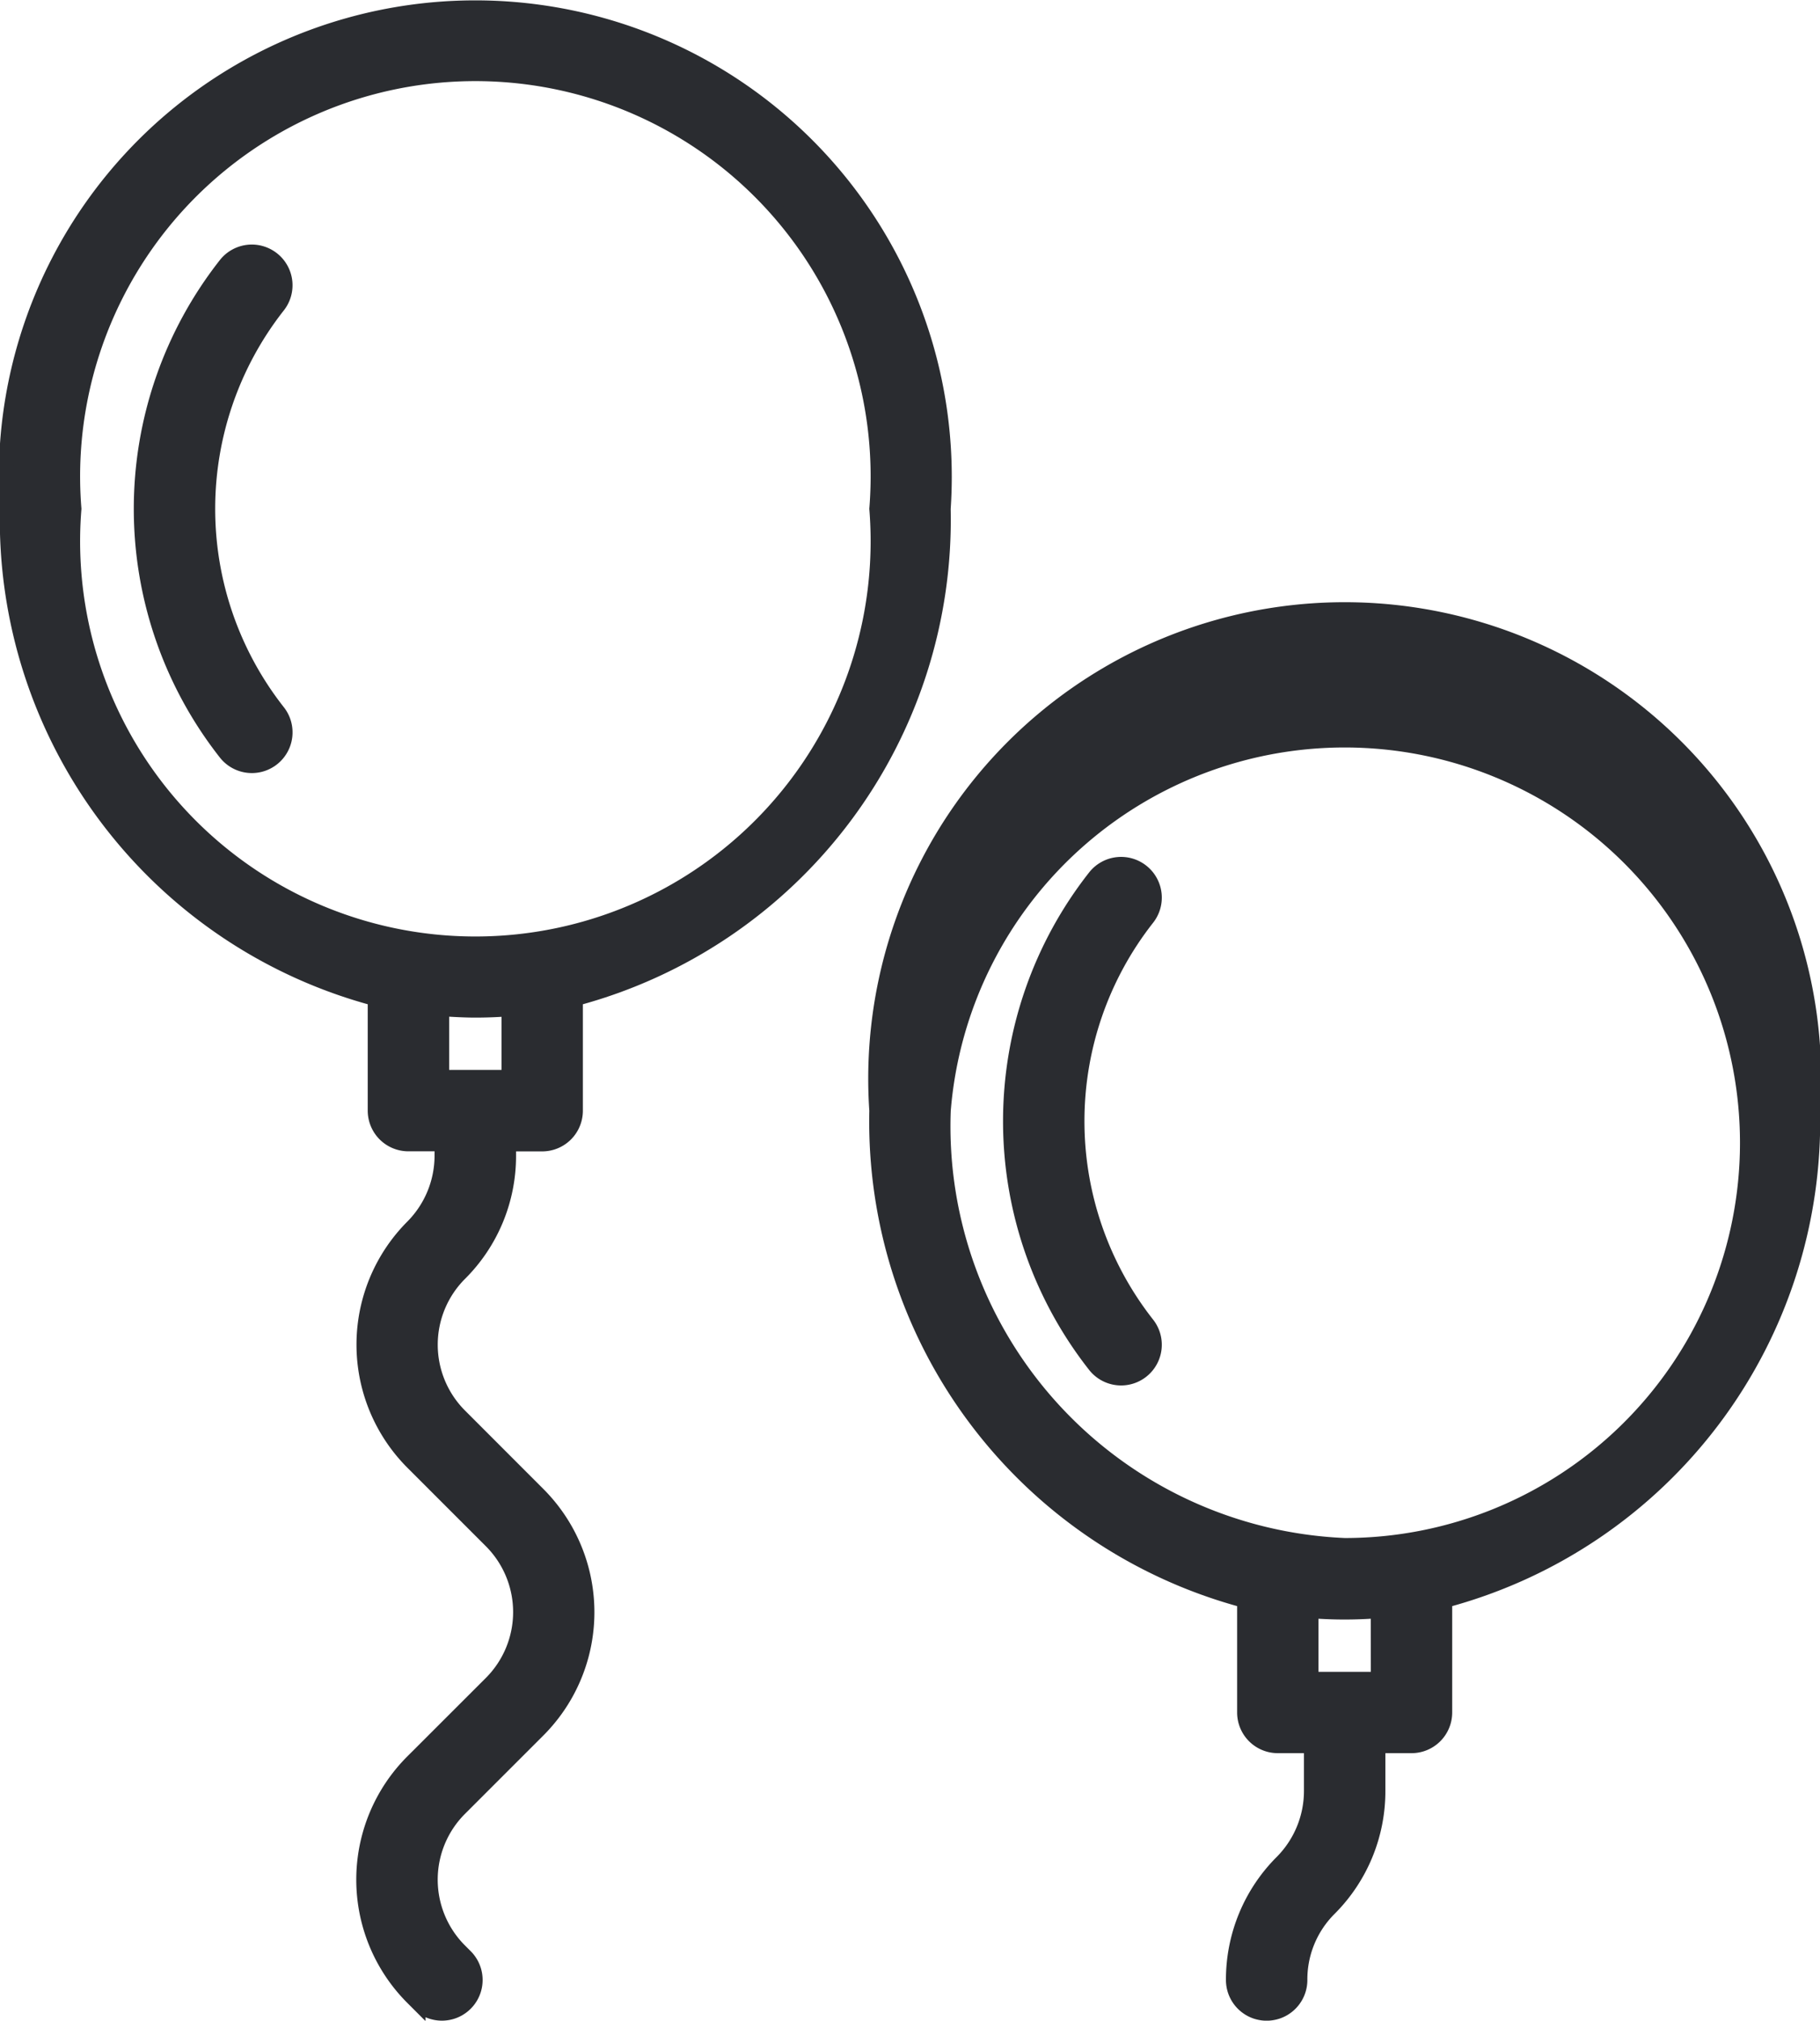 <svg xmlns="http://www.w3.org/2000/svg" width="25.058" height="27.82" viewBox="0 0 25.058 27.82">
  <g id="hobby" transform="translate(-17.233 -15.899)">
    <path id="Path_3891" data-name="Path 3891" d="M54.231,35.39a1.382,1.382,0,0,1,0-1.953,2.286,2.286,0,0,0,.674-1.627v-.158h.46a.46.46,0,0,0,.46-.46V29.65a6.825,6.825,0,0,0,5.064-6.745,6.46,6.46,0,1,0-12.89,0,6.825,6.825,0,0,0,5.064,6.745v1.541a.46.46,0,0,0,.46.46h.46v.158a1.39,1.39,0,0,1-.4.976,2.3,2.3,0,0,0,0,3.255l1.078,1.078a1.383,1.383,0,0,1,0,1.953L53.58,40.151a2.3,2.3,0,0,0,0,3.255l.079.079a.46.46,0,0,0,.651-.651l-.079-.079a1.381,1.381,0,0,1,0-1.953l1.078-1.078a2.3,2.3,0,0,0,0-3.255Zm-5.31-12.485a5.542,5.542,0,1,1,11.048,0,5.542,5.542,0,1,1-11.048,0Zm5.524,6.905c.155,0,.308-.006.46-.018v.938h-.921v-.938C54.137,29.8,54.29,29.81,54.445,29.81Z" transform="translate(-30.667 -0.001)" fill="#2a2c30" stroke="#2a2c30" stroke-width="0.2"/>
    <path id="Path_3892" data-name="Path 3892" d="M81.818,74.615a.46.46,0,0,0-.647.067,5.44,5.44,0,0,0,0,6.736.46.46,0,1,0,.715-.58,4.52,4.52,0,0,1,0-5.576A.46.46,0,0,0,81.818,74.615Z" transform="translate(-60.828 -55.146)" fill="#2a2c30" stroke="#2a2c30" stroke-width="0.2"/>
    <path id="Path_3893" data-name="Path 3893" d="M268.89,166.905a6.46,6.46,0,1,0-12.89,0,6.825,6.825,0,0,0,5.064,6.745v1.541a.46.46,0,0,0,.46.46h.46v.619a1.39,1.39,0,0,1-.4.976,2.287,2.287,0,0,0-.674,1.628.46.46,0,1,0,.921,0,1.372,1.372,0,0,1,.4-.977,2.286,2.286,0,0,0,.674-1.627v-.619h.46a.46.46,0,0,0,.46-.46V173.65A6.825,6.825,0,0,0,268.89,166.905Zm-11.969,0a5.542,5.542,0,1,1,5.524,5.984A5.775,5.775,0,0,1,256.921,166.905Zm5.984,7.826h-.921v-.938c.152.012.306.018.46.018s.308-.006.46-.018Z" transform="translate(-226.698 -135.715)" fill="#2a2c30" stroke="#2a2c30" stroke-width="0.2"/>
    <path id="Path_3905" data-name="Path 3905" d="M289.816,221.123a.46.46,0,0,0-.648.067,5.44,5.44,0,0,0,0,6.736.46.46,0,0,0,.715-.58,4.52,4.52,0,0,1,0-5.576A.46.46,0,0,0,289.816,221.123Z" transform="translate(-256.857 -193.223)" fill="#2a2c30" stroke="#2a2c30" stroke-width="0.2"/>
  </g>
</svg>
